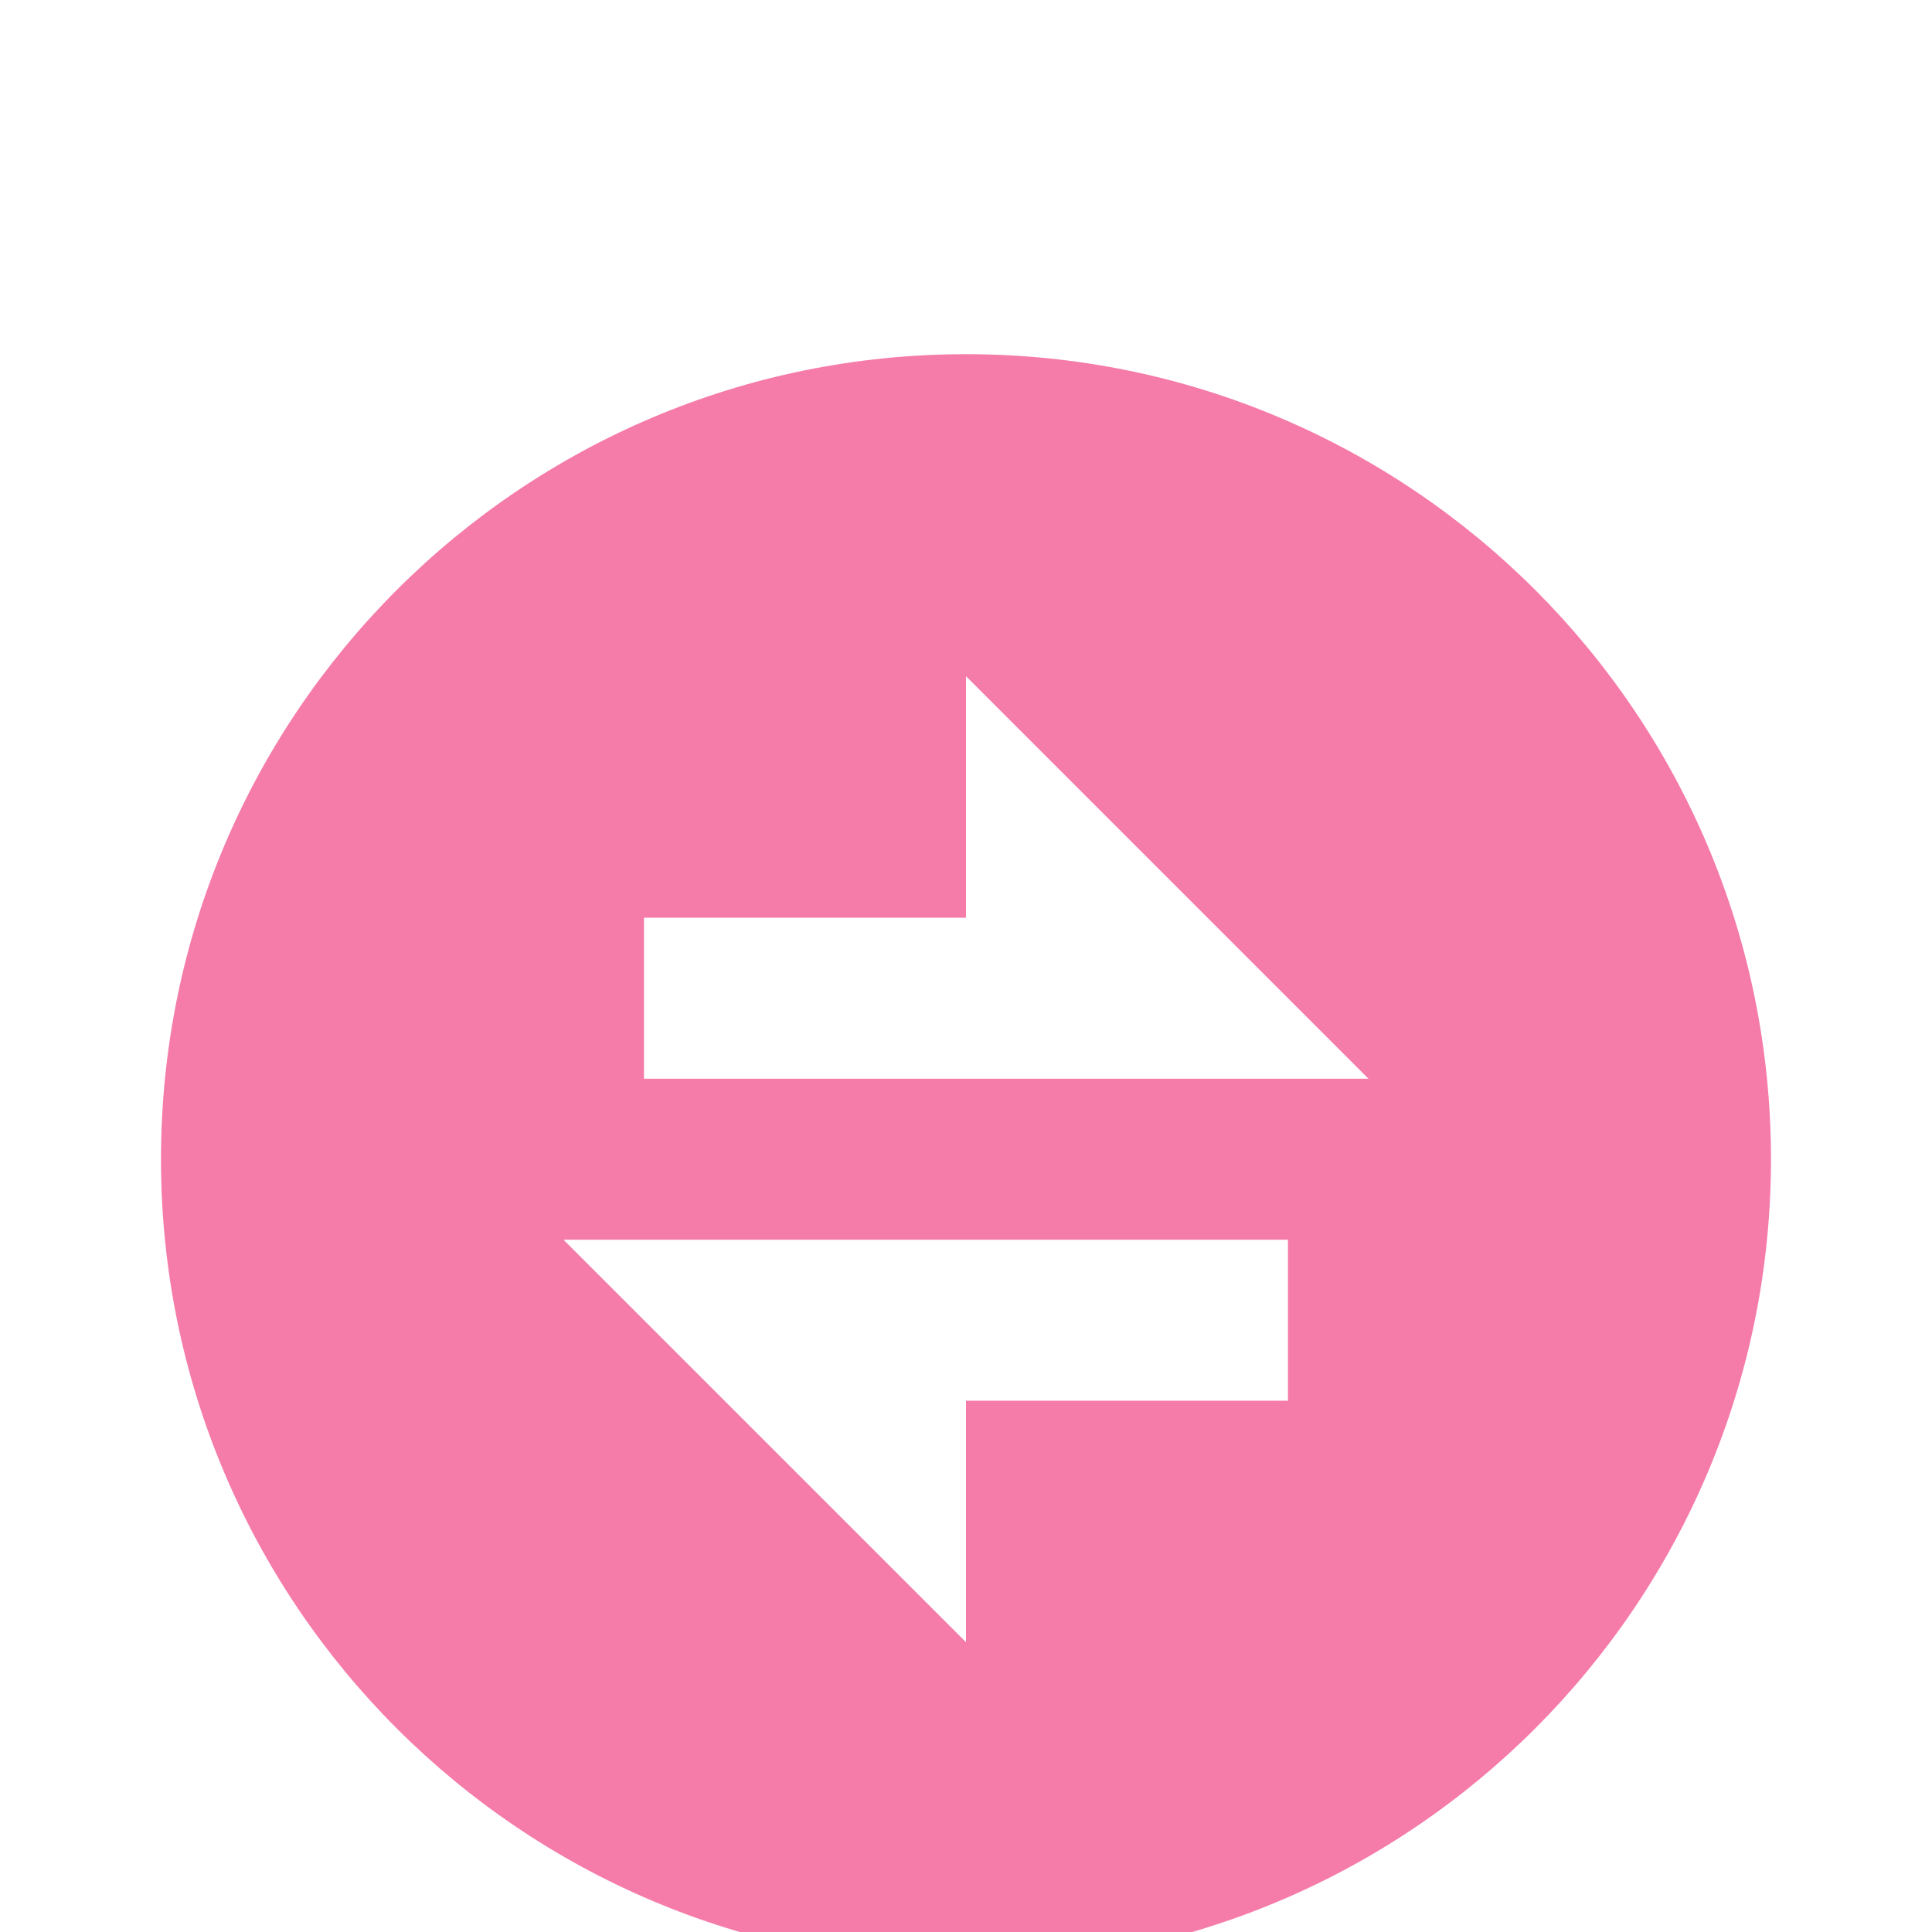 <svg width="40" height="40" viewBox="0 0 40 40" fill="none" xmlns="http://www.w3.org/2000/svg">
<g clip-path="url(#clip0_1177_8990)">
<g filter="url(#filter0_i_1177_8990)">
<path d="M20 36.667C10.795 36.667 3.333 29.205 3.333 20C3.333 10.795 10.795 3.333 20 3.333C29.205 3.333 36.666 10.795 36.666 20C36.666 29.205 29.205 36.667 20 36.667ZM20 15H13.333V18.334H28.333L20 10V15ZM11.666 21.667L20 30V25H26.666V21.667H11.666Z" fill="#F57BA9"/>
</g>
</g>
<defs>
<filter id="filter0_i_1177_8990" x="3.333" y="3.333" width="33.333" height="37.334" filterUnits="userSpaceOnUse" color-interpolation-filters="sRGB">
<feFlood flood-opacity="0" result="BackgroundImageFix"/>
<feBlend mode="normal" in="SourceGraphic" in2="BackgroundImageFix" result="shape"/>
<feColorMatrix in="SourceAlpha" type="matrix" values="0 0 0 0 0 0 0 0 0 0 0 0 0 0 0 0 0 0 127 0" result="hardAlpha"/>
<feOffset dy="4"/>
<feGaussianBlur stdDeviation="2"/>
<feComposite in2="hardAlpha" operator="arithmetic" k2="-1" k3="1"/>
<feColorMatrix type="matrix" values="0 0 0 0 0 0 0 0 0 0 0 0 0 0 0 0 0 0 0.14 0"/>
<feBlend mode="normal" in2="shape" result="effect1_innerShadow_1177_8990"/>
</filter>
<clipPath id="clip0_1177_8990">
<rect width="40" height="40" fill="white"/>
</clipPath>
</defs>
</svg>
